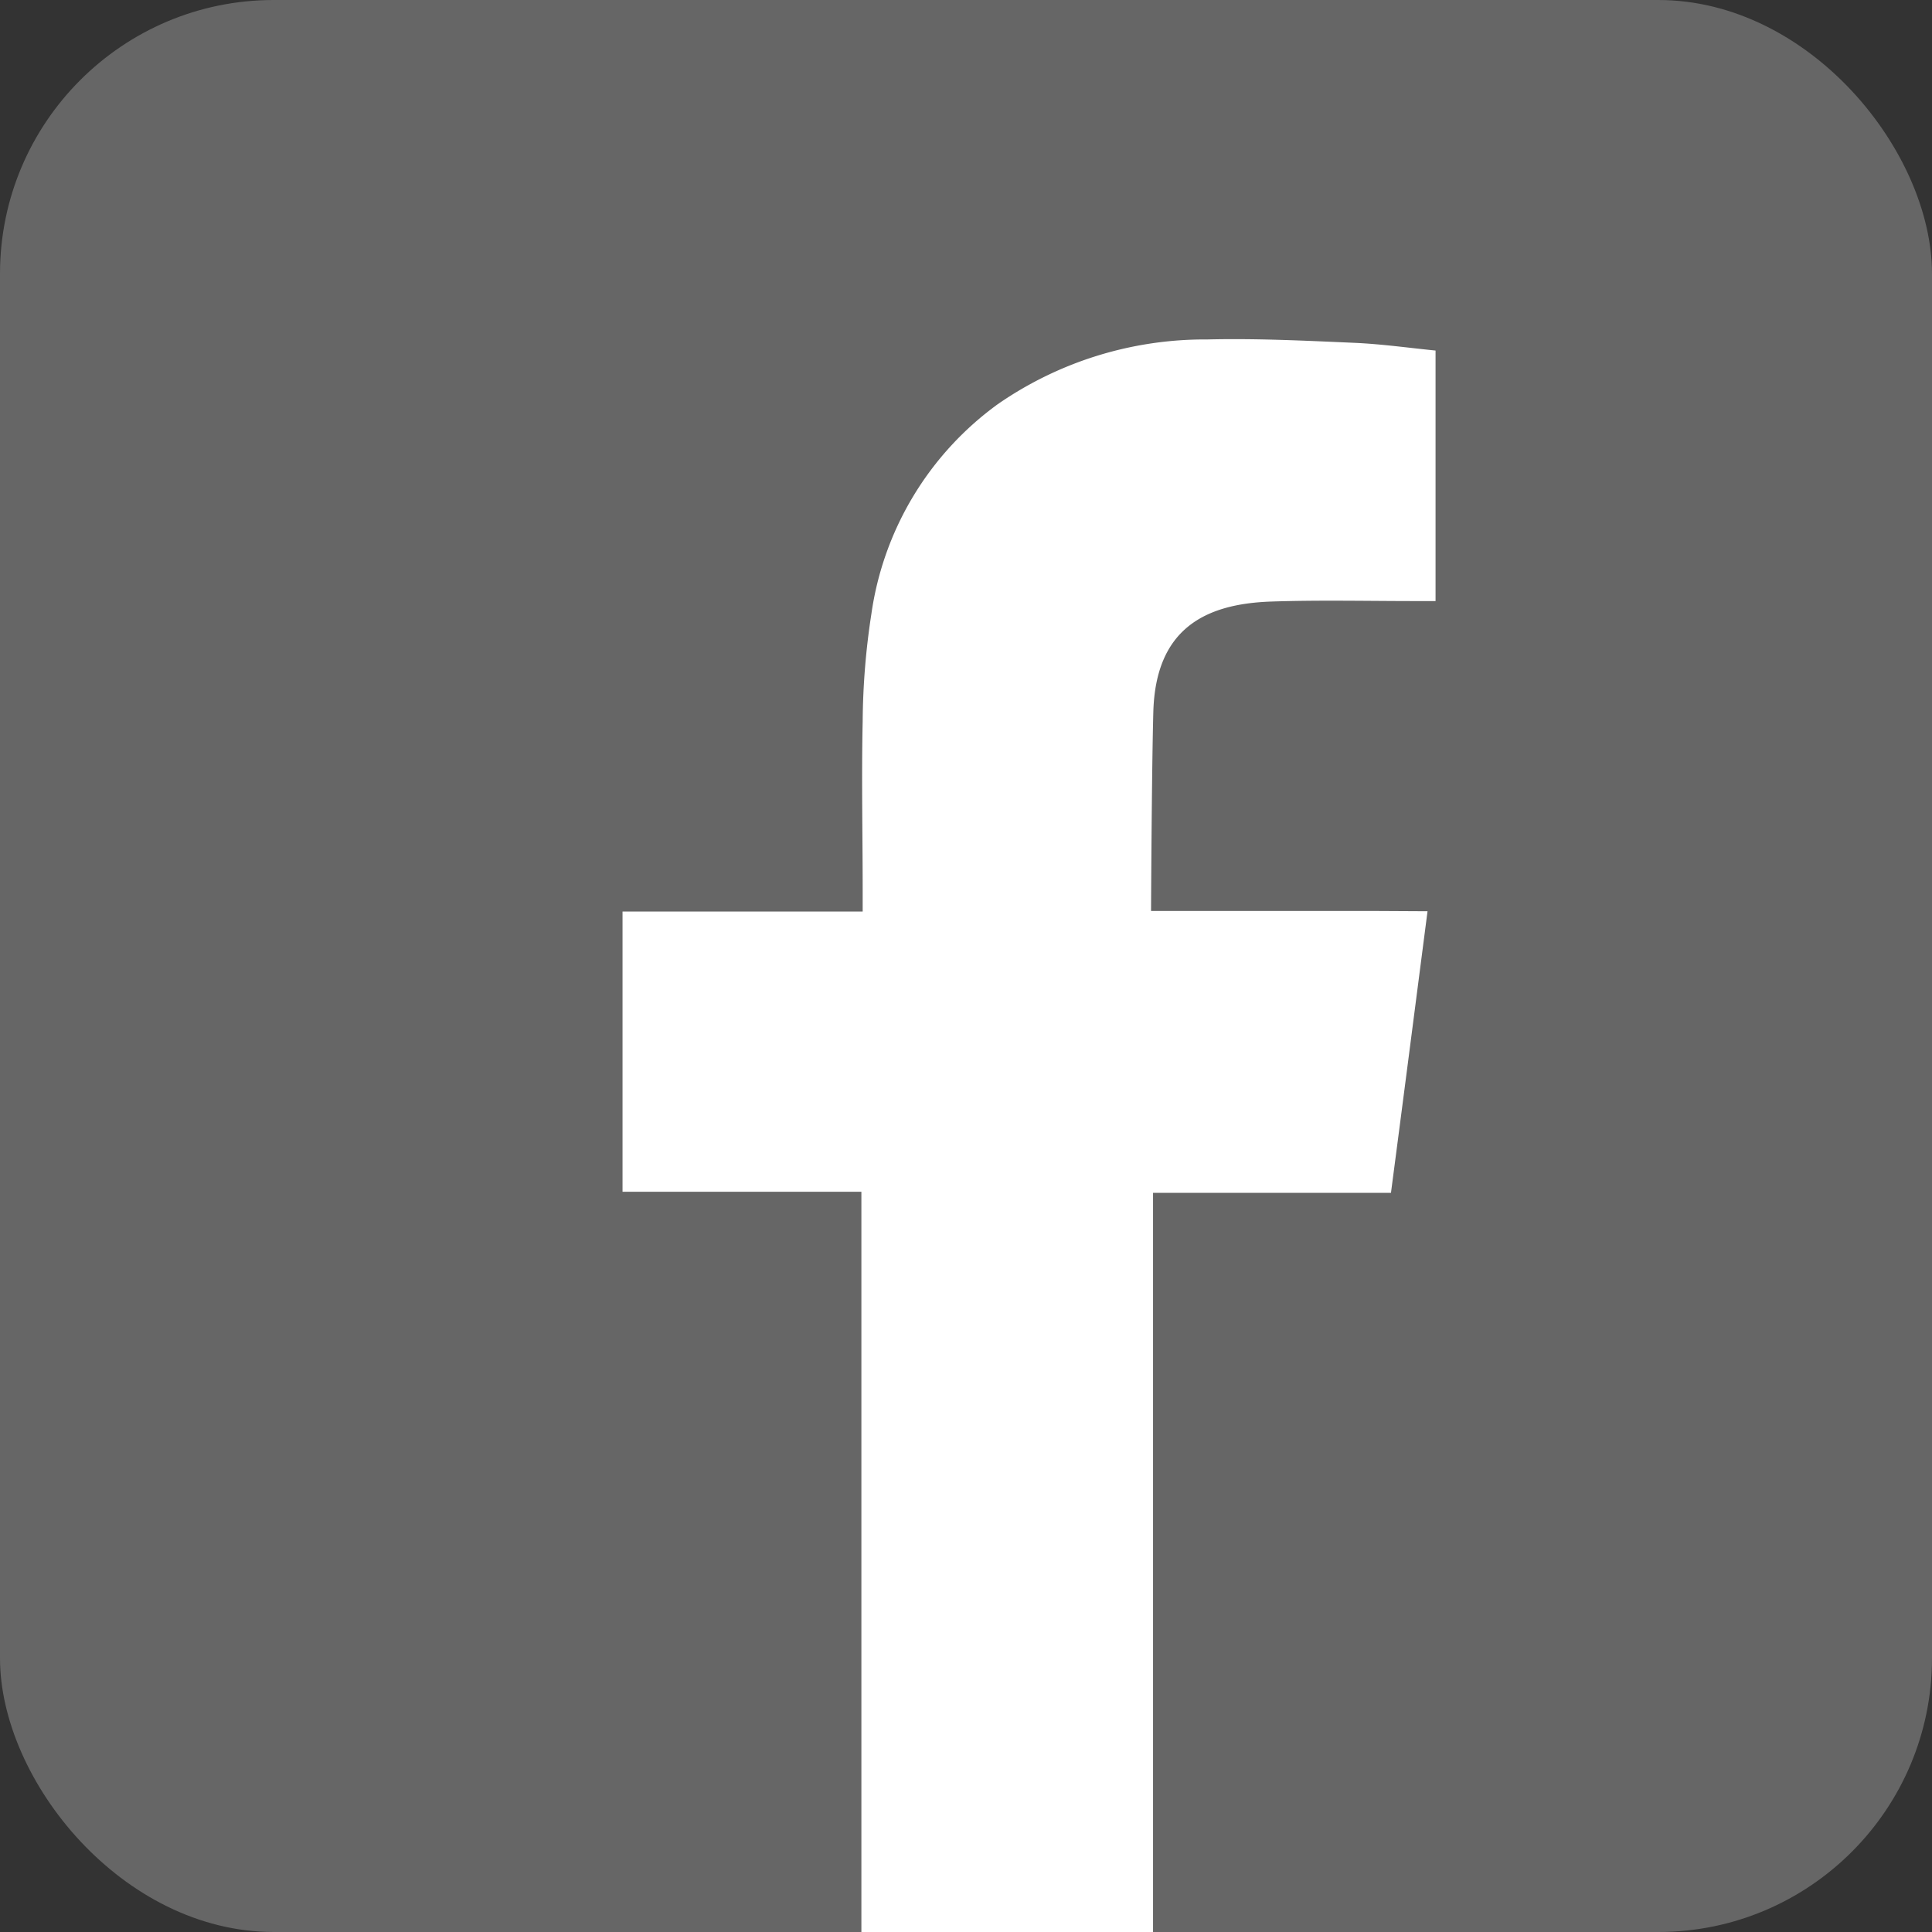 <svg xmlns="http://www.w3.org/2000/svg" width="27" height="27" viewBox="0 0 27 27"><rect x="0" y="0" width="27" height="27" fill="#333333" stroke="none"/><defs><style>.cls-1{fill:#666;}.cls-2{fill:#fff;fill-rule:evenodd;}</style></defs><g id="レイヤー_2" data-name="レイヤー 2"><g id="デザイン"><rect class="cls-1" width="27" height="27" rx="3.826"/><path class="cls-2" d="M19.95,12.735c-.174,1.343-.34,2.633-.511,3.935H16.114V27H12.038V16.655H8.7V12.739h3.356v-.294c0-.788-.017-1.574,0-2.362a10.239,10.239,0,0,1,.122-1.505A4.383,4.383,0,0,1,13.942,5.65a5.079,5.079,0,0,1,2.93-.906c.692-.017,1.385.018,2.076.048.377.018.754.071,1.114.107V8.4h-.279c-.676,0-1.349-.016-2.024.007-.924.033-1.608.385-1.641,1.539-.023.843-.032,2.785-.032,2.785s2.17,0,3.116,0Z"/></g></g></svg>